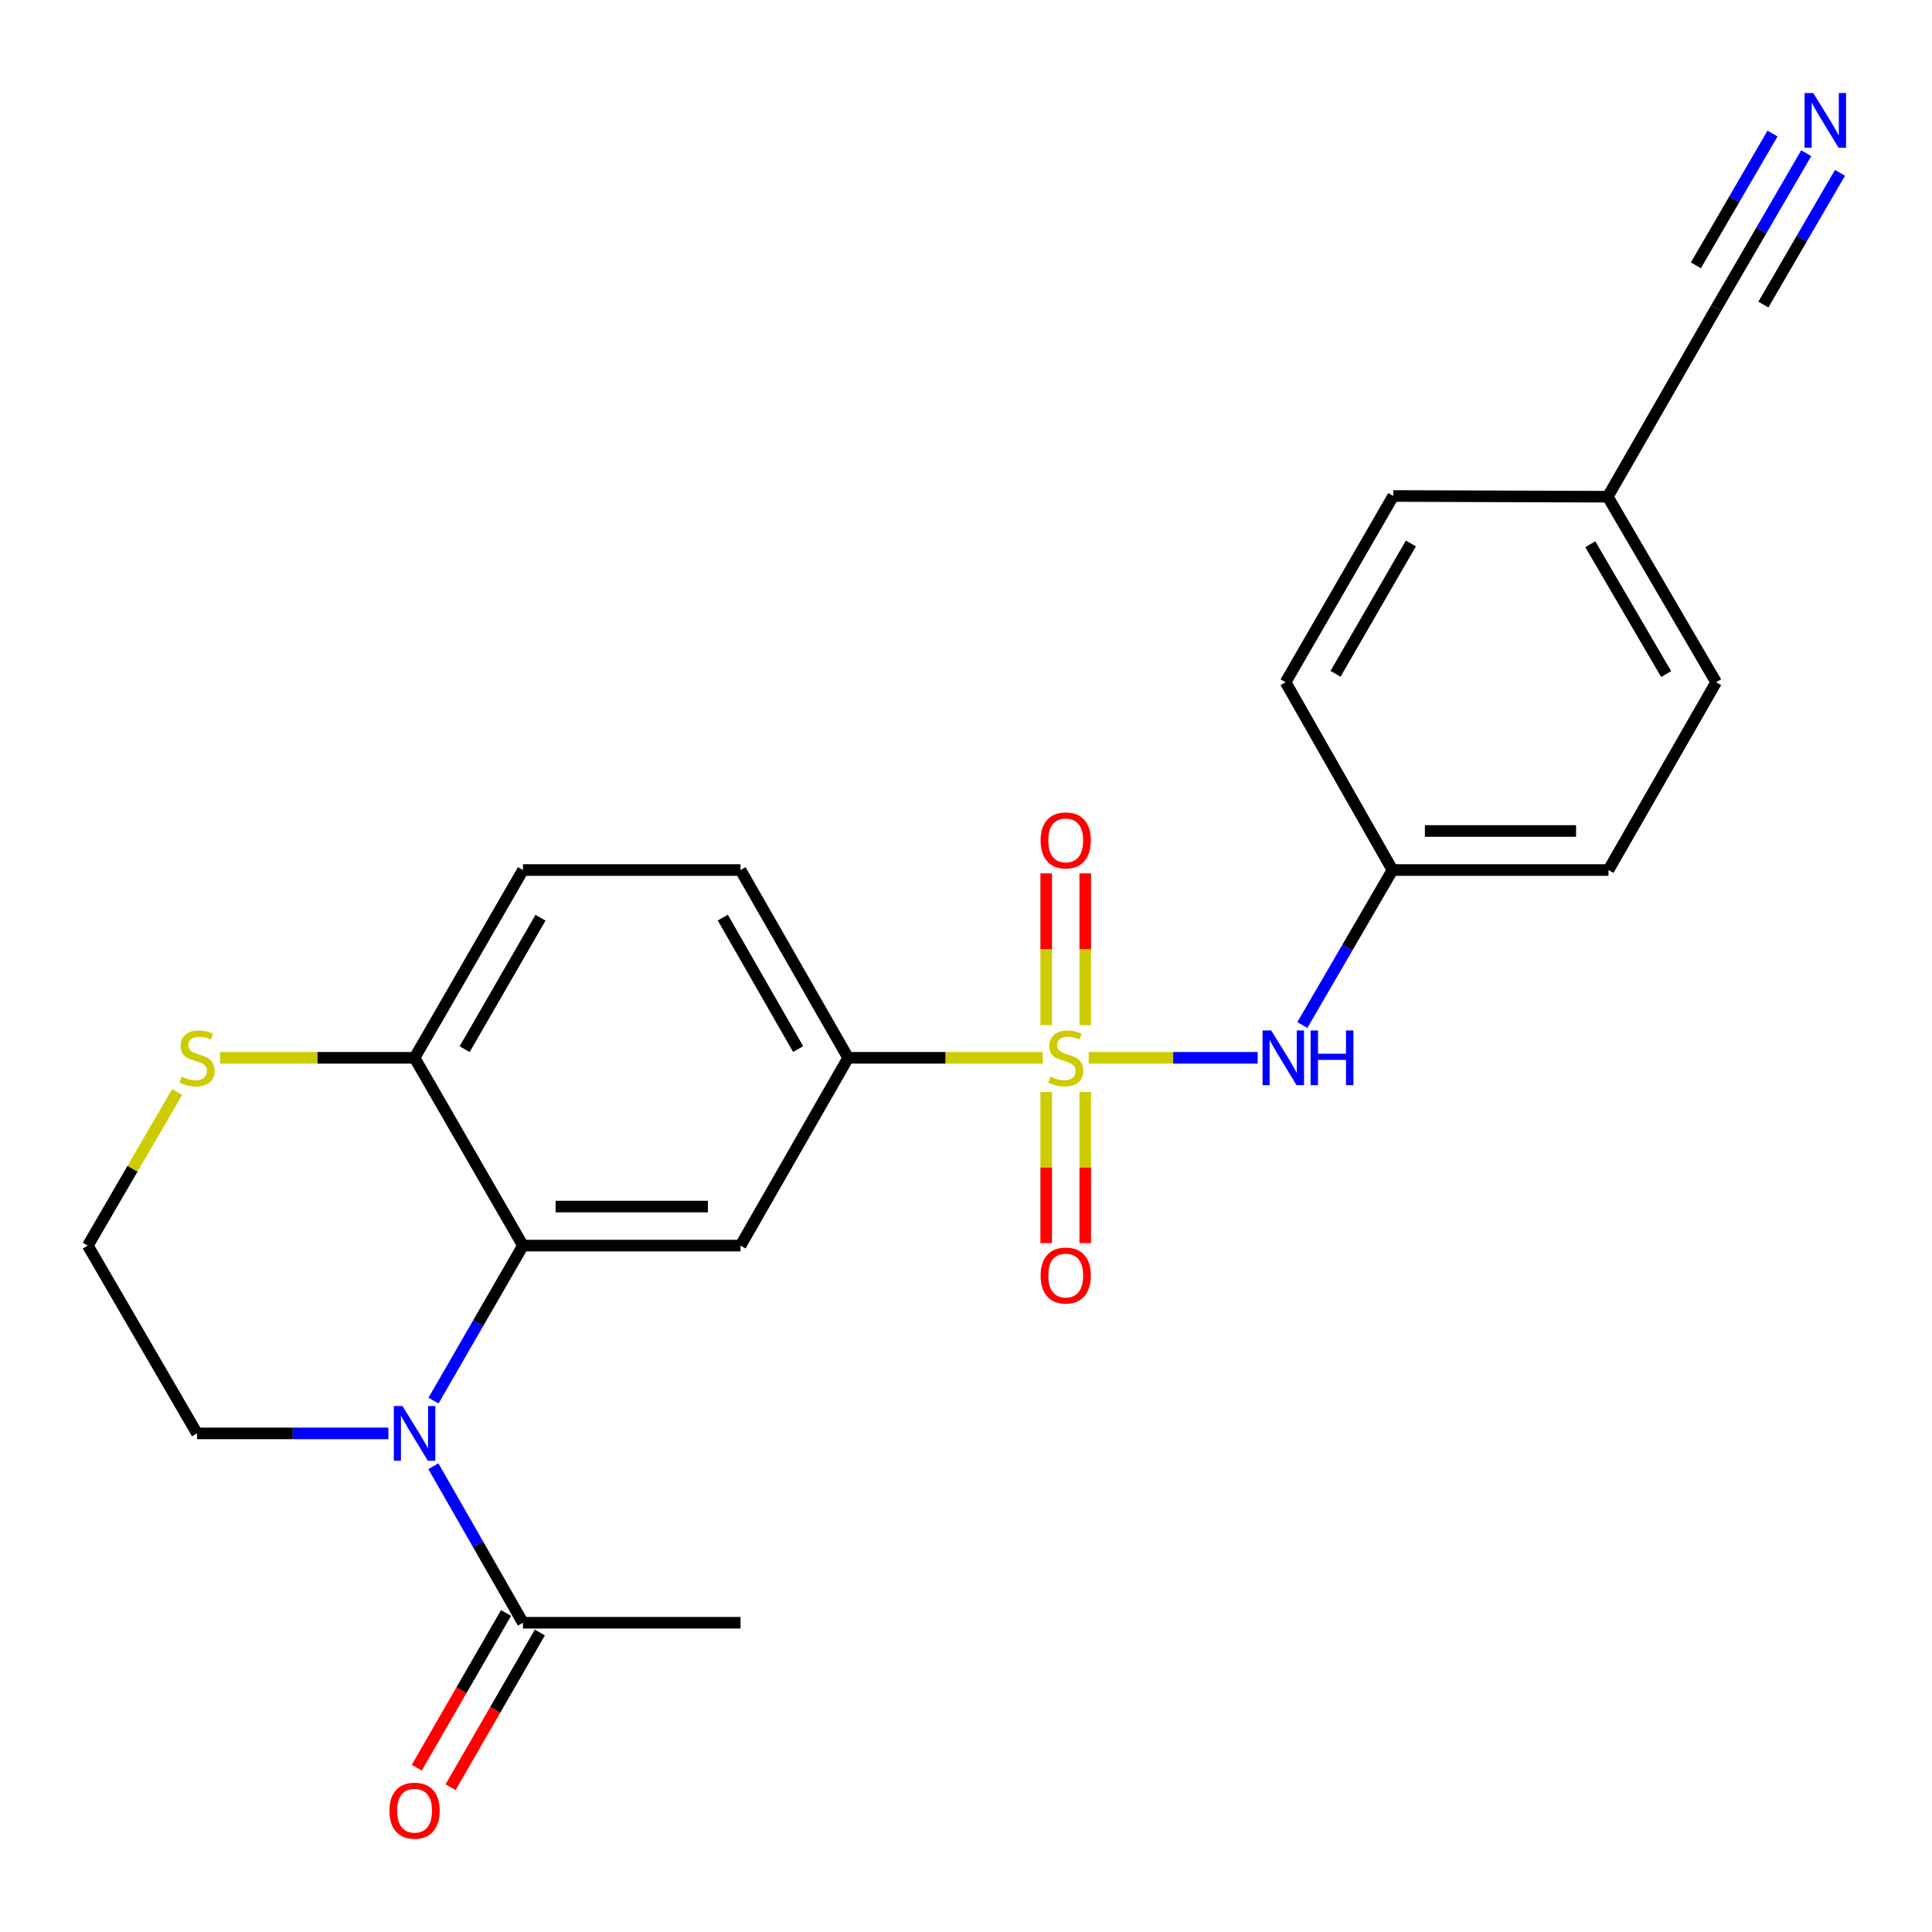 <?xml version='1.0' encoding='iso-8859-1'?>
<svg version='1.1' baseProfile='full'
              xmlns='http://www.w3.org/2000/svg'
                      xmlns:rdkit='http://www.rdkit.org/xml'
                      xmlns:xlink='http://www.w3.org/1999/xlink'
                  xml:space='preserve'
width='1000px' height='1000px' viewBox='0 0 1000 1000'>
<!-- END OF HEADER -->
<rect style='opacity:1.0;fill:#FFFFFF;stroke:none' width='1000' height='1000' x='0' y='0'> </rect>
<path class='bond-3' d='M 539.723,547.527 L 489.362,547.527' style='fill:none;fill-rule:evenodd;stroke:#CCCC00;stroke-width:6px;stroke-linecap:butt;stroke-linejoin:miter;stroke-opacity:1' />
<path class='bond-3' d='M 489.362,547.527 L 439.001,547.527' style='fill:none;fill-rule:evenodd;stroke:#000000;stroke-width:6px;stroke-linecap:butt;stroke-linejoin:miter;stroke-opacity:1' />
<path class='bond-4' d='M 563.514,547.527 L 607.241,547.527' style='fill:none;fill-rule:evenodd;stroke:#CCCC00;stroke-width:6px;stroke-linecap:butt;stroke-linejoin:miter;stroke-opacity:1' />
<path class='bond-4' d='M 607.241,547.527 L 650.968,547.527' style='fill:none;fill-rule:evenodd;stroke:#0000FF;stroke-width:6px;stroke-linecap:butt;stroke-linejoin:miter;stroke-opacity:1' />
<path class='bond-8' d='M 561.722,530.592 L 561.722,491.326' style='fill:none;fill-rule:evenodd;stroke:#CCCC00;stroke-width:6px;stroke-linecap:butt;stroke-linejoin:miter;stroke-opacity:1' />
<path class='bond-8' d='M 561.722,491.326 L 561.722,452.061' style='fill:none;fill-rule:evenodd;stroke:#FF0000;stroke-width:6px;stroke-linecap:butt;stroke-linejoin:miter;stroke-opacity:1' />
<path class='bond-8' d='M 541.515,530.592 L 541.515,491.326' style='fill:none;fill-rule:evenodd;stroke:#CCCC00;stroke-width:6px;stroke-linecap:butt;stroke-linejoin:miter;stroke-opacity:1' />
<path class='bond-8' d='M 541.515,491.326 L 541.515,452.061' style='fill:none;fill-rule:evenodd;stroke:#FF0000;stroke-width:6px;stroke-linecap:butt;stroke-linejoin:miter;stroke-opacity:1' />
<path class='bond-9' d='M 541.515,565.222 L 541.515,604.332' style='fill:none;fill-rule:evenodd;stroke:#CCCC00;stroke-width:6px;stroke-linecap:butt;stroke-linejoin:miter;stroke-opacity:1' />
<path class='bond-9' d='M 541.515,604.332 L 541.515,643.441' style='fill:none;fill-rule:evenodd;stroke:#FF0000;stroke-width:6px;stroke-linecap:butt;stroke-linejoin:miter;stroke-opacity:1' />
<path class='bond-9' d='M 561.722,565.222 L 561.722,604.332' style='fill:none;fill-rule:evenodd;stroke:#CCCC00;stroke-width:6px;stroke-linecap:butt;stroke-linejoin:miter;stroke-opacity:1' />
<path class='bond-9' d='M 561.722,604.332 L 561.722,643.441' style='fill:none;fill-rule:evenodd;stroke:#FF0000;stroke-width:6px;stroke-linecap:butt;stroke-linejoin:miter;stroke-opacity:1' />
<path class='bond-0' d='M 224.375,724.96 L 247.527,684.84' style='fill:none;fill-rule:evenodd;stroke:#0000FF;stroke-width:6px;stroke-linecap:butt;stroke-linejoin:miter;stroke-opacity:1' />
<path class='bond-0' d='M 247.527,684.84 L 270.68,644.721' style='fill:none;fill-rule:evenodd;stroke:#000000;stroke-width:6px;stroke-linecap:butt;stroke-linejoin:miter;stroke-opacity:1' />
<path class='bond-5' d='M 224.305,758.909 L 247.492,799.418' style='fill:none;fill-rule:evenodd;stroke:#0000FF;stroke-width:6px;stroke-linecap:butt;stroke-linejoin:miter;stroke-opacity:1' />
<path class='bond-5' d='M 247.492,799.418 L 270.68,839.928' style='fill:none;fill-rule:evenodd;stroke:#000000;stroke-width:6px;stroke-linecap:butt;stroke-linejoin:miter;stroke-opacity:1' />
<path class='bond-17' d='M 201.029,741.926 L 151.503,741.926' style='fill:none;fill-rule:evenodd;stroke:#0000FF;stroke-width:6px;stroke-linecap:butt;stroke-linejoin:miter;stroke-opacity:1' />
<path class='bond-17' d='M 151.503,741.926 L 101.977,741.926' style='fill:none;fill-rule:evenodd;stroke:#000000;stroke-width:6px;stroke-linecap:butt;stroke-linejoin:miter;stroke-opacity:1' />
<path class='bond-1' d='M 270.68,644.721 L 383.298,644.721' style='fill:none;fill-rule:evenodd;stroke:#000000;stroke-width:6px;stroke-linecap:butt;stroke-linejoin:miter;stroke-opacity:1' />
<path class='bond-1' d='M 287.572,624.514 L 366.405,624.514' style='fill:none;fill-rule:evenodd;stroke:#000000;stroke-width:6px;stroke-linecap:butt;stroke-linejoin:miter;stroke-opacity:1' />
<path class='bond-25' d='M 270.68,644.721 L 214.584,547.527' style='fill:none;fill-rule:evenodd;stroke:#000000;stroke-width:6px;stroke-linecap:butt;stroke-linejoin:miter;stroke-opacity:1' />
<path class='bond-2' d='M 383.298,644.721 L 439.001,547.527' style='fill:none;fill-rule:evenodd;stroke:#000000;stroke-width:6px;stroke-linecap:butt;stroke-linejoin:miter;stroke-opacity:1' />
<path class='bond-13' d='M 439.001,547.527 L 383.298,450.322' style='fill:none;fill-rule:evenodd;stroke:#000000;stroke-width:6px;stroke-linecap:butt;stroke-linejoin:miter;stroke-opacity:1' />
<path class='bond-13' d='M 413.113,542.993 L 374.121,474.95' style='fill:none;fill-rule:evenodd;stroke:#000000;stroke-width:6px;stroke-linecap:butt;stroke-linejoin:miter;stroke-opacity:1' />
<path class='bond-15' d='M 674.094,530.556 L 697.421,490.439' style='fill:none;fill-rule:evenodd;stroke:#0000FF;stroke-width:6px;stroke-linecap:butt;stroke-linejoin:miter;stroke-opacity:1' />
<path class='bond-15' d='M 697.421,490.439 L 720.748,450.322' style='fill:none;fill-rule:evenodd;stroke:#000000;stroke-width:6px;stroke-linecap:butt;stroke-linejoin:miter;stroke-opacity:1' />
<path class='bond-12' d='M 261.929,834.878 L 238.822,874.918' style='fill:none;fill-rule:evenodd;stroke:#000000;stroke-width:6px;stroke-linecap:butt;stroke-linejoin:miter;stroke-opacity:1' />
<path class='bond-12' d='M 238.822,874.918 L 215.716,914.957' style='fill:none;fill-rule:evenodd;stroke:#FF0000;stroke-width:6px;stroke-linecap:butt;stroke-linejoin:miter;stroke-opacity:1' />
<path class='bond-12' d='M 279.43,844.978 L 256.324,885.017' style='fill:none;fill-rule:evenodd;stroke:#000000;stroke-width:6px;stroke-linecap:butt;stroke-linejoin:miter;stroke-opacity:1' />
<path class='bond-12' d='M 256.324,885.017 L 233.218,925.057' style='fill:none;fill-rule:evenodd;stroke:#FF0000;stroke-width:6px;stroke-linecap:butt;stroke-linejoin:miter;stroke-opacity:1' />
<path class='bond-23' d='M 270.68,839.928 L 383.298,839.928' style='fill:none;fill-rule:evenodd;stroke:#000000;stroke-width:6px;stroke-linecap:butt;stroke-linejoin:miter;stroke-opacity:1' />
<path class='bond-6' d='M 934.915,79.293 L 911.588,119.41' style='fill:none;fill-rule:evenodd;stroke:#0000FF;stroke-width:6px;stroke-linecap:butt;stroke-linejoin:miter;stroke-opacity:1' />
<path class='bond-6' d='M 911.588,119.41 L 888.261,159.527' style='fill:none;fill-rule:evenodd;stroke:#000000;stroke-width:6px;stroke-linecap:butt;stroke-linejoin:miter;stroke-opacity:1' />
<path class='bond-6' d='M 917.447,69.136 L 897.619,103.235' style='fill:none;fill-rule:evenodd;stroke:#0000FF;stroke-width:6px;stroke-linecap:butt;stroke-linejoin:miter;stroke-opacity:1' />
<path class='bond-6' d='M 897.619,103.235 L 877.791,137.334' style='fill:none;fill-rule:evenodd;stroke:#000000;stroke-width:6px;stroke-linecap:butt;stroke-linejoin:miter;stroke-opacity:1' />
<path class='bond-6' d='M 952.383,89.45 L 932.555,123.55' style='fill:none;fill-rule:evenodd;stroke:#0000FF;stroke-width:6px;stroke-linecap:butt;stroke-linejoin:miter;stroke-opacity:1' />
<path class='bond-6' d='M 932.555,123.55 L 912.727,157.649' style='fill:none;fill-rule:evenodd;stroke:#000000;stroke-width:6px;stroke-linecap:butt;stroke-linejoin:miter;stroke-opacity:1' />
<path class='bond-7' d='M 214.584,547.527 L 270.68,450.322' style='fill:none;fill-rule:evenodd;stroke:#000000;stroke-width:6px;stroke-linecap:butt;stroke-linejoin:miter;stroke-opacity:1' />
<path class='bond-7' d='M 240.5,543.046 L 279.767,475.003' style='fill:none;fill-rule:evenodd;stroke:#000000;stroke-width:6px;stroke-linecap:butt;stroke-linejoin:miter;stroke-opacity:1' />
<path class='bond-11' d='M 214.584,547.527 L 164.228,547.527' style='fill:none;fill-rule:evenodd;stroke:#000000;stroke-width:6px;stroke-linecap:butt;stroke-linejoin:miter;stroke-opacity:1' />
<path class='bond-11' d='M 164.228,547.527 L 113.872,547.527' style='fill:none;fill-rule:evenodd;stroke:#CCCC00;stroke-width:6px;stroke-linecap:butt;stroke-linejoin:miter;stroke-opacity:1' />
<path class='bond-10' d='M 888.261,159.527 L 832.165,257.102' style='fill:none;fill-rule:evenodd;stroke:#000000;stroke-width:6px;stroke-linecap:butt;stroke-linejoin:miter;stroke-opacity:1' />
<path class='bond-18' d='M 91.689,565.218 L 68.572,604.969' style='fill:none;fill-rule:evenodd;stroke:#CCCC00;stroke-width:6px;stroke-linecap:butt;stroke-linejoin:miter;stroke-opacity:1' />
<path class='bond-18' d='M 68.572,604.969 L 45.455,644.721' style='fill:none;fill-rule:evenodd;stroke:#000000;stroke-width:6px;stroke-linecap:butt;stroke-linejoin:miter;stroke-opacity:1' />
<path class='bond-14' d='M 383.298,450.322 L 270.68,450.322' style='fill:none;fill-rule:evenodd;stroke:#000000;stroke-width:6px;stroke-linecap:butt;stroke-linejoin:miter;stroke-opacity:1' />
<path class='bond-19' d='M 720.748,450.322 L 665.415,353.117' style='fill:none;fill-rule:evenodd;stroke:#000000;stroke-width:6px;stroke-linecap:butt;stroke-linejoin:miter;stroke-opacity:1' />
<path class='bond-20' d='M 720.748,450.322 L 832.546,450.322' style='fill:none;fill-rule:evenodd;stroke:#000000;stroke-width:6px;stroke-linecap:butt;stroke-linejoin:miter;stroke-opacity:1' />
<path class='bond-20' d='M 737.518,430.116 L 815.777,430.116' style='fill:none;fill-rule:evenodd;stroke:#000000;stroke-width:6px;stroke-linecap:butt;stroke-linejoin:miter;stroke-opacity:1' />
<path class='bond-16' d='M 832.165,257.102 L 888.261,353.117' style='fill:none;fill-rule:evenodd;stroke:#000000;stroke-width:6px;stroke-linecap:butt;stroke-linejoin:miter;stroke-opacity:1' />
<path class='bond-16' d='M 823.132,281.698 L 862.399,348.908' style='fill:none;fill-rule:evenodd;stroke:#000000;stroke-width:6px;stroke-linecap:butt;stroke-linejoin:miter;stroke-opacity:1' />
<path class='bond-24' d='M 832.165,257.102 L 721.13,256.72' style='fill:none;fill-rule:evenodd;stroke:#000000;stroke-width:6px;stroke-linecap:butt;stroke-linejoin:miter;stroke-opacity:1' />
<path class='bond-26' d='M 101.977,741.926 L 45.455,644.721' style='fill:none;fill-rule:evenodd;stroke:#000000;stroke-width:6px;stroke-linecap:butt;stroke-linejoin:miter;stroke-opacity:1' />
<path class='bond-21' d='M 665.415,353.117 L 721.13,256.72' style='fill:none;fill-rule:evenodd;stroke:#000000;stroke-width:6px;stroke-linecap:butt;stroke-linejoin:miter;stroke-opacity:1' />
<path class='bond-21' d='M 691.267,348.769 L 730.267,281.291' style='fill:none;fill-rule:evenodd;stroke:#000000;stroke-width:6px;stroke-linecap:butt;stroke-linejoin:miter;stroke-opacity:1' />
<path class='bond-22' d='M 832.546,450.322 L 888.261,353.117' style='fill:none;fill-rule:evenodd;stroke:#000000;stroke-width:6px;stroke-linecap:butt;stroke-linejoin:miter;stroke-opacity:1' />
<path  class='atom-0' d='M 543.619 557.247
Q 543.939 557.367, 545.259 557.927
Q 546.579 558.487, 548.019 558.847
Q 549.499 559.167, 550.939 559.167
Q 553.619 559.167, 555.179 557.887
Q 556.739 556.567, 556.739 554.287
Q 556.739 552.727, 555.939 551.767
Q 555.179 550.807, 553.979 550.287
Q 552.779 549.767, 550.779 549.167
Q 548.259 548.407, 546.739 547.687
Q 545.259 546.967, 544.179 545.447
Q 543.139 543.927, 543.139 541.367
Q 543.139 537.807, 545.539 535.607
Q 547.979 533.407, 552.779 533.407
Q 556.059 533.407, 559.779 534.967
L 558.859 538.047
Q 555.459 536.647, 552.899 536.647
Q 550.139 536.647, 548.619 537.807
Q 547.099 538.927, 547.139 540.887
Q 547.139 542.407, 547.899 543.327
Q 548.699 544.247, 549.819 544.767
Q 550.979 545.287, 552.899 545.887
Q 555.459 546.687, 556.979 547.487
Q 558.499 548.287, 559.579 549.927
Q 560.699 551.527, 560.699 554.287
Q 560.699 558.207, 558.059 560.327
Q 555.459 562.407, 551.099 562.407
Q 548.579 562.407, 546.659 561.847
Q 544.779 561.327, 542.539 560.407
L 543.619 557.247
' fill='#CCCC00'/>
<path  class='atom-1' d='M 208.324 727.766
L 217.604 742.766
Q 218.524 744.246, 220.004 746.926
Q 221.484 749.606, 221.564 749.766
L 221.564 727.766
L 225.324 727.766
L 225.324 756.086
L 221.444 756.086
L 211.484 739.686
Q 210.324 737.766, 209.084 735.566
Q 207.884 733.366, 207.524 732.686
L 207.524 756.086
L 203.844 756.086
L 203.844 727.766
L 208.324 727.766
' fill='#0000FF'/>
<path  class='atom-5' d='M 657.966 533.367
L 667.246 548.367
Q 668.166 549.847, 669.646 552.527
Q 671.126 555.207, 671.206 555.367
L 671.206 533.367
L 674.966 533.367
L 674.966 561.687
L 671.086 561.687
L 661.126 545.287
Q 659.966 543.367, 658.726 541.167
Q 657.526 538.967, 657.166 538.287
L 657.166 561.687
L 653.486 561.687
L 653.486 533.367
L 657.966 533.367
' fill='#0000FF'/>
<path  class='atom-5' d='M 678.366 533.367
L 682.206 533.367
L 682.206 545.407
L 696.686 545.407
L 696.686 533.367
L 700.526 533.367
L 700.526 561.687
L 696.686 561.687
L 696.686 548.607
L 682.206 548.607
L 682.206 561.687
L 678.366 561.687
L 678.366 533.367
' fill='#0000FF'/>
<path  class='atom-7' d='M 938.523 48.162
L 947.803 63.162
Q 948.723 64.642, 950.203 67.322
Q 951.683 70.002, 951.763 70.162
L 951.763 48.162
L 955.523 48.162
L 955.523 76.482
L 951.643 76.482
L 941.683 60.082
Q 940.523 58.162, 939.283 55.962
Q 938.083 53.762, 937.723 53.082
L 937.723 76.482
L 934.043 76.482
L 934.043 48.162
L 938.523 48.162
' fill='#0000FF'/>
<path  class='atom-9' d='M 538.619 434.989
Q 538.619 428.189, 541.979 424.389
Q 545.339 420.589, 551.619 420.589
Q 557.899 420.589, 561.259 424.389
Q 564.619 428.189, 564.619 434.989
Q 564.619 441.869, 561.219 445.789
Q 557.819 449.669, 551.619 449.669
Q 545.379 449.669, 541.979 445.789
Q 538.619 441.909, 538.619 434.989
M 551.619 446.469
Q 555.939 446.469, 558.259 443.589
Q 560.619 440.669, 560.619 434.989
Q 560.619 429.429, 558.259 426.629
Q 555.939 423.789, 551.619 423.789
Q 547.299 423.789, 544.939 426.589
Q 542.619 429.389, 542.619 434.989
Q 542.619 440.709, 544.939 443.589
Q 547.299 446.469, 551.619 446.469
' fill='#FF0000'/>
<path  class='atom-10' d='M 538.619 660.214
Q 538.619 653.414, 541.979 649.614
Q 545.339 645.814, 551.619 645.814
Q 557.899 645.814, 561.259 649.614
Q 564.619 653.414, 564.619 660.214
Q 564.619 667.094, 561.219 671.014
Q 557.819 674.894, 551.619 674.894
Q 545.379 674.894, 541.979 671.014
Q 538.619 667.134, 538.619 660.214
M 551.619 671.694
Q 555.939 671.694, 558.259 668.814
Q 560.619 665.894, 560.619 660.214
Q 560.619 654.654, 558.259 651.854
Q 555.939 649.014, 551.619 649.014
Q 547.299 649.014, 544.939 651.814
Q 542.619 654.614, 542.619 660.214
Q 542.619 665.934, 544.939 668.814
Q 547.299 671.694, 551.619 671.694
' fill='#FF0000'/>
<path  class='atom-12' d='M 93.977 557.247
Q 94.297 557.367, 95.617 557.927
Q 96.937 558.487, 98.377 558.847
Q 99.857 559.167, 101.297 559.167
Q 103.977 559.167, 105.537 557.887
Q 107.097 556.567, 107.097 554.287
Q 107.097 552.727, 106.297 551.767
Q 105.537 550.807, 104.337 550.287
Q 103.137 549.767, 101.137 549.167
Q 98.617 548.407, 97.097 547.687
Q 95.617 546.967, 94.537 545.447
Q 93.497 543.927, 93.497 541.367
Q 93.497 537.807, 95.897 535.607
Q 98.337 533.407, 103.137 533.407
Q 106.417 533.407, 110.137 534.967
L 109.217 538.047
Q 105.817 536.647, 103.257 536.647
Q 100.497 536.647, 98.977 537.807
Q 97.457 538.927, 97.497 540.887
Q 97.497 542.407, 98.257 543.327
Q 99.057 544.247, 100.177 544.767
Q 101.337 545.287, 103.257 545.887
Q 105.817 546.687, 107.337 547.487
Q 108.857 548.287, 109.937 549.927
Q 111.057 551.527, 111.057 554.287
Q 111.057 558.207, 108.417 560.327
Q 105.817 562.407, 101.457 562.407
Q 98.937 562.407, 97.017 561.847
Q 95.137 561.327, 92.897 560.407
L 93.977 557.247
' fill='#CCCC00'/>
<path  class='atom-13' d='M 201.584 937.213
Q 201.584 930.413, 204.944 926.613
Q 208.304 922.813, 214.584 922.813
Q 220.864 922.813, 224.224 926.613
Q 227.584 930.413, 227.584 937.213
Q 227.584 944.093, 224.184 948.013
Q 220.784 951.893, 214.584 951.893
Q 208.344 951.893, 204.944 948.013
Q 201.584 944.133, 201.584 937.213
M 214.584 948.693
Q 218.904 948.693, 221.224 945.813
Q 223.584 942.893, 223.584 937.213
Q 223.584 931.653, 221.224 928.853
Q 218.904 926.013, 214.584 926.013
Q 210.264 926.013, 207.904 928.813
Q 205.584 931.613, 205.584 937.213
Q 205.584 942.933, 207.904 945.813
Q 210.264 948.693, 214.584 948.693
' fill='#FF0000'/>
</svg>
